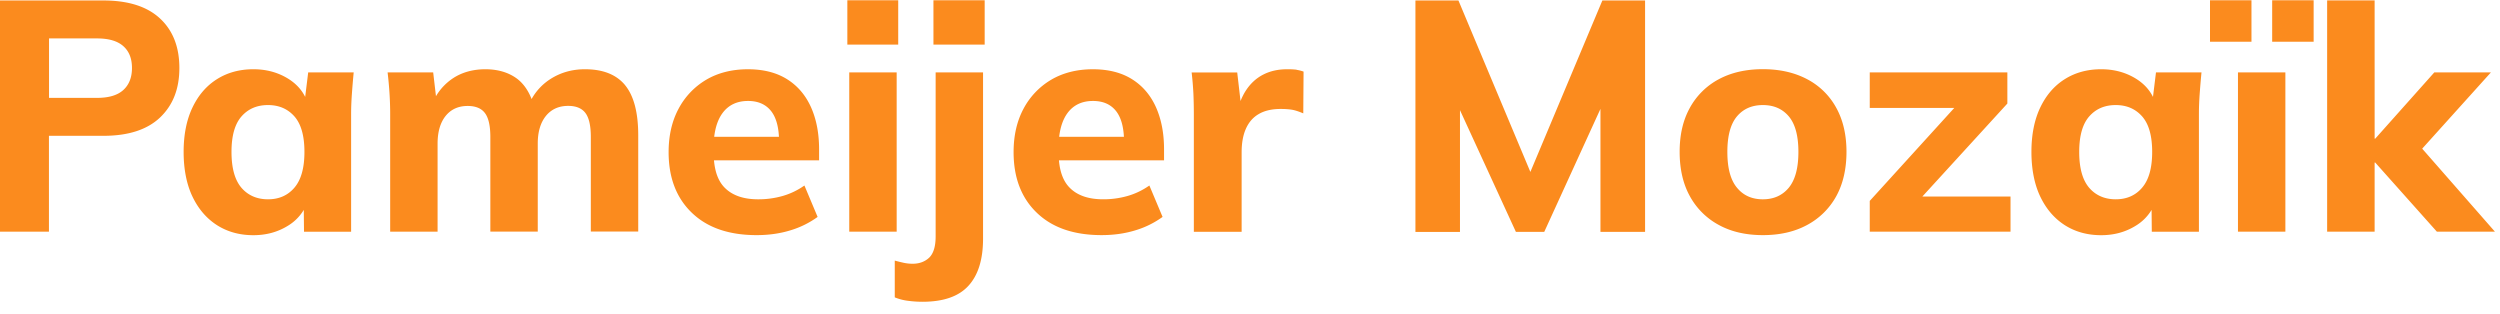 <svg xmlns="http://www.w3.org/2000/svg" fill="none" viewBox="0 0 199 25"><g fill="#FB8B1E" clip-path="url(#clip0_11253_3186)"><path d="M0 18.447V.038h8.226c1.986 0 3.488.48 4.516 1.438s1.536 2.272 1.536 3.937-.514 2.962-1.536 3.938c-1.028.975-2.53 1.46-4.516 1.46h-4.33v7.63H0v.006ZM3.903 7.791h3.826c.935 0 1.63-.21 2.086-.625.456-.415.69-1 .69-1.753 0-.753-.229-1.332-.69-1.74-.462-.41-1.157-.614-2.086-.614H3.903V7.79ZM24.532 5.764l-.24 1.951c-.292-.59-.748-1.08-1.379-1.466-.806-.491-1.723-.737-2.74-.737-1.098 0-2.068.263-2.903.79-.836.525-1.484 1.279-1.951 2.26-.468.982-.702 2.162-.702 3.529s.234 2.57.701 3.552c.468.981 1.116 1.74 1.952 2.278.835.532 1.8.8 2.903.8 1 0 1.9-.239 2.7-.724a3.696 3.696 0 0 0 1.308-1.29l.018 1.74h3.75V9.065c0-.532.024-1.081.065-1.636.04-.561.087-1.116.14-1.665h-3.628.006Zm-1.099 9.178c-.531.62-1.232.923-2.103.923-.87 0-1.589-.31-2.115-.923-.526-.62-.788-1.566-.788-2.851s.268-2.226.8-2.828c.532-.602 1.233-.9 2.103-.9.87 0 1.566.298 2.103.9.532.602.8 1.543.8 2.828s-.268 2.232-.8 2.85ZM49.764 6.786c-.7-.853-1.77-1.274-3.201-1.274-1.017 0-1.928.258-2.729.766a4.444 4.444 0 0 0-1.519 1.606c-.286-.73-.7-1.302-1.244-1.682-.66-.456-1.472-.69-2.436-.69s-1.835.234-2.553.702a4.4 4.4 0 0 0-1.379 1.443l-.222-1.893h-3.628c.064.549.117 1.104.152 1.665.035.56.053 1.104.053 1.636v9.376h3.774v-7.004c0-.935.21-1.666.636-2.203.427-.532 1.011-.8 1.765-.8.63 0 1.092.192 1.373.572.286.386.426 1.017.426 1.899v7.53h3.774v-7.004c0-.935.216-1.665.649-2.203.432-.532 1.022-.8 1.776-.8.63 0 1.092.193 1.373.572.286.386.426 1.017.426 1.899v7.53h3.774v-7.653c0-1.817-.35-3.149-1.051-4.002l.011.012ZM65.2 11.892c0-1.268-.21-2.378-.637-3.342-.427-.958-1.058-1.706-1.899-2.237-.841-.532-1.887-.8-3.137-.8s-2.372.28-3.313.835a5.87 5.87 0 0 0-2.202 2.313c-.526.982-.79 2.133-.79 3.453 0 2.033.62 3.646 1.853 4.826 1.233 1.186 2.95 1.776 5.153 1.776.952 0 1.84-.123 2.664-.374a7.231 7.231 0 0 0 2.19-1.075l-1.05-2.5c-.55.385-1.128.66-1.742.835a6.976 6.976 0 0 1-1.94.263c-1.15 0-2.027-.298-2.64-.9-.514-.502-.795-1.25-.877-2.202H65.2v-.877.006Zm-8.35-1.005c.094-.777.31-1.402.655-1.875.473-.649 1.157-.976 2.04-.976.8 0 1.413.269 1.84.812.373.48.572 1.163.619 2.04H56.85ZM67.449 3.55V.02h4.049v3.53h-4.049Zm.152 14.891V5.764h3.774V18.44h-3.774ZM73.425 24.02a8.54 8.54 0 0 1-1.139-.075 4.108 4.108 0 0 1-1.063-.275v-2.927c.234.065.473.123.713.176.24.052.479.075.712.075.532 0 .97-.163 1.315-.484.339-.328.514-.889.514-1.689V5.764h3.774v13.232c0 1.654-.386 2.904-1.163 3.751-.776.853-1.997 1.274-3.663 1.274Zm.877-20.47V.02h4.078v3.53h-4.078ZM92.658 11.892c0-1.268-.21-2.378-.636-3.342-.427-.958-1.058-1.706-1.9-2.237-.84-.532-1.886-.8-3.137-.8-1.25 0-2.371.28-3.312.835A5.871 5.871 0 0 0 81.47 8.66c-.525.982-.788 2.133-.788 3.453 0 2.033.619 3.646 1.852 4.826 1.232 1.186 2.95 1.776 5.152 1.776.953 0 1.84-.123 2.665-.374a7.232 7.232 0 0 0 2.19-1.075l-1.051-2.5c-.55.385-1.128.66-1.741.835a6.976 6.976 0 0 1-1.94.263c-1.15 0-2.033-.298-2.64-.9-.515-.502-.795-1.25-.877-2.202h8.366v-.877.006Zm-8.348-1.005c.093-.777.31-1.402.654-1.875.473-.649 1.157-.976 2.039-.976.8 0 1.414.269 1.84.812.374.48.573 1.163.62 2.04H84.31ZM103.209 5.548a6.189 6.189 0 0 0-.747-.036c-.719 0-1.356.14-1.911.427-.56.286-1.028.719-1.402 1.303-.152.24-.286.508-.403.8l-.263-2.272h-3.628c.064.549.111 1.11.14 1.676.024.567.035 1.128.035 1.677v9.33h3.804v-6.327c0-.736.11-1.361.338-1.875.228-.515.567-.912 1.029-1.175.455-.269 1.04-.403 1.741-.403.368 0 .672.023.911.064.24.041.538.14.888.287l.023-3.325a3.157 3.157 0 0 0-.549-.14l-.006-.011ZM127.548.038l-5.731 13.648L116.092.038h-3.424V18.46h3.546V8.767l4.452 9.692h2.255l4.475-9.792v9.792h3.552V.039h-3.4ZM140.325 18.716c-1.349 0-2.524-.269-3.511-.812a5.685 5.685 0 0 1-2.302-2.29c-.543-.982-.812-2.162-.812-3.529s.269-2.518.812-3.5a5.656 5.656 0 0 1 2.302-2.278c.993-.532 2.162-.8 3.511-.8 1.35 0 2.524.268 3.529.8a5.58 5.58 0 0 1 2.314 2.278c.543.982.812 2.15.812 3.5s-.269 2.541-.812 3.529a5.714 5.714 0 0 1-2.314 2.29c-.999.543-2.173.812-3.529.812Zm0-2.851c.865 0 1.554-.31 2.063-.923.508-.62.765-1.566.765-2.851s-.257-2.226-.765-2.828c-.509-.602-1.198-.9-2.063-.9-.864 0-1.554.298-2.062.9-.508.602-.765 1.543-.765 2.828s.251 2.232.765 2.85c.508.62 1.198.924 2.062.924ZM153.02 15.643l6.766-7.402V5.764h-10.954V8.59h6.73l-6.73 7.402v2.448h11.205v-2.798h-7.017ZM171.616 5.764l-.239 1.951c-.292-.59-.748-1.08-1.379-1.466-.806-.491-1.723-.737-2.74-.737-1.098 0-2.068.263-2.903.79-.836.525-1.484 1.279-1.952 2.26-.467.982-.701 2.162-.701 3.529s.234 2.57.701 3.552c.468.981 1.116 1.74 1.952 2.278.835.532 1.799.8 2.903.8.999 0 1.899-.239 2.699-.724a3.694 3.694 0 0 0 1.309-1.29l.017 1.74h3.751V9.065c0-.532.024-1.081.064-1.636.041-.561.088-1.116.141-1.665h-3.628.005Zm-1.104 9.178c-.531.62-1.232.923-2.103.923-.87 0-1.589-.31-2.115-.923-.526-.62-.789-1.566-.789-2.851s.269-2.226.801-2.828c.531-.602 1.233-.9 2.103-.9.871 0 1.566.298 2.103.9.532.602.801 1.543.801 2.828s-.269 2.232-.801 2.85ZM175.916 3.322V.02h3.301v3.3h-3.301Zm2.226 15.12V5.763h3.774V18.44h-3.774Zm2.723-15.12V.02h3.301v3.3h-3.301ZM192.806 11.834l5.469-6.07h-4.505l-4.703 5.275h-.047V.032h-3.78v18.41h3.78v-5.504h.047l4.908 5.503h4.621l-5.79-6.607Z"/></g><defs><clipPath id="clip0_11253_3186"><path fill="#fff" d="M0 .02h198.596v24H0z"/></clipPath></defs></svg>
